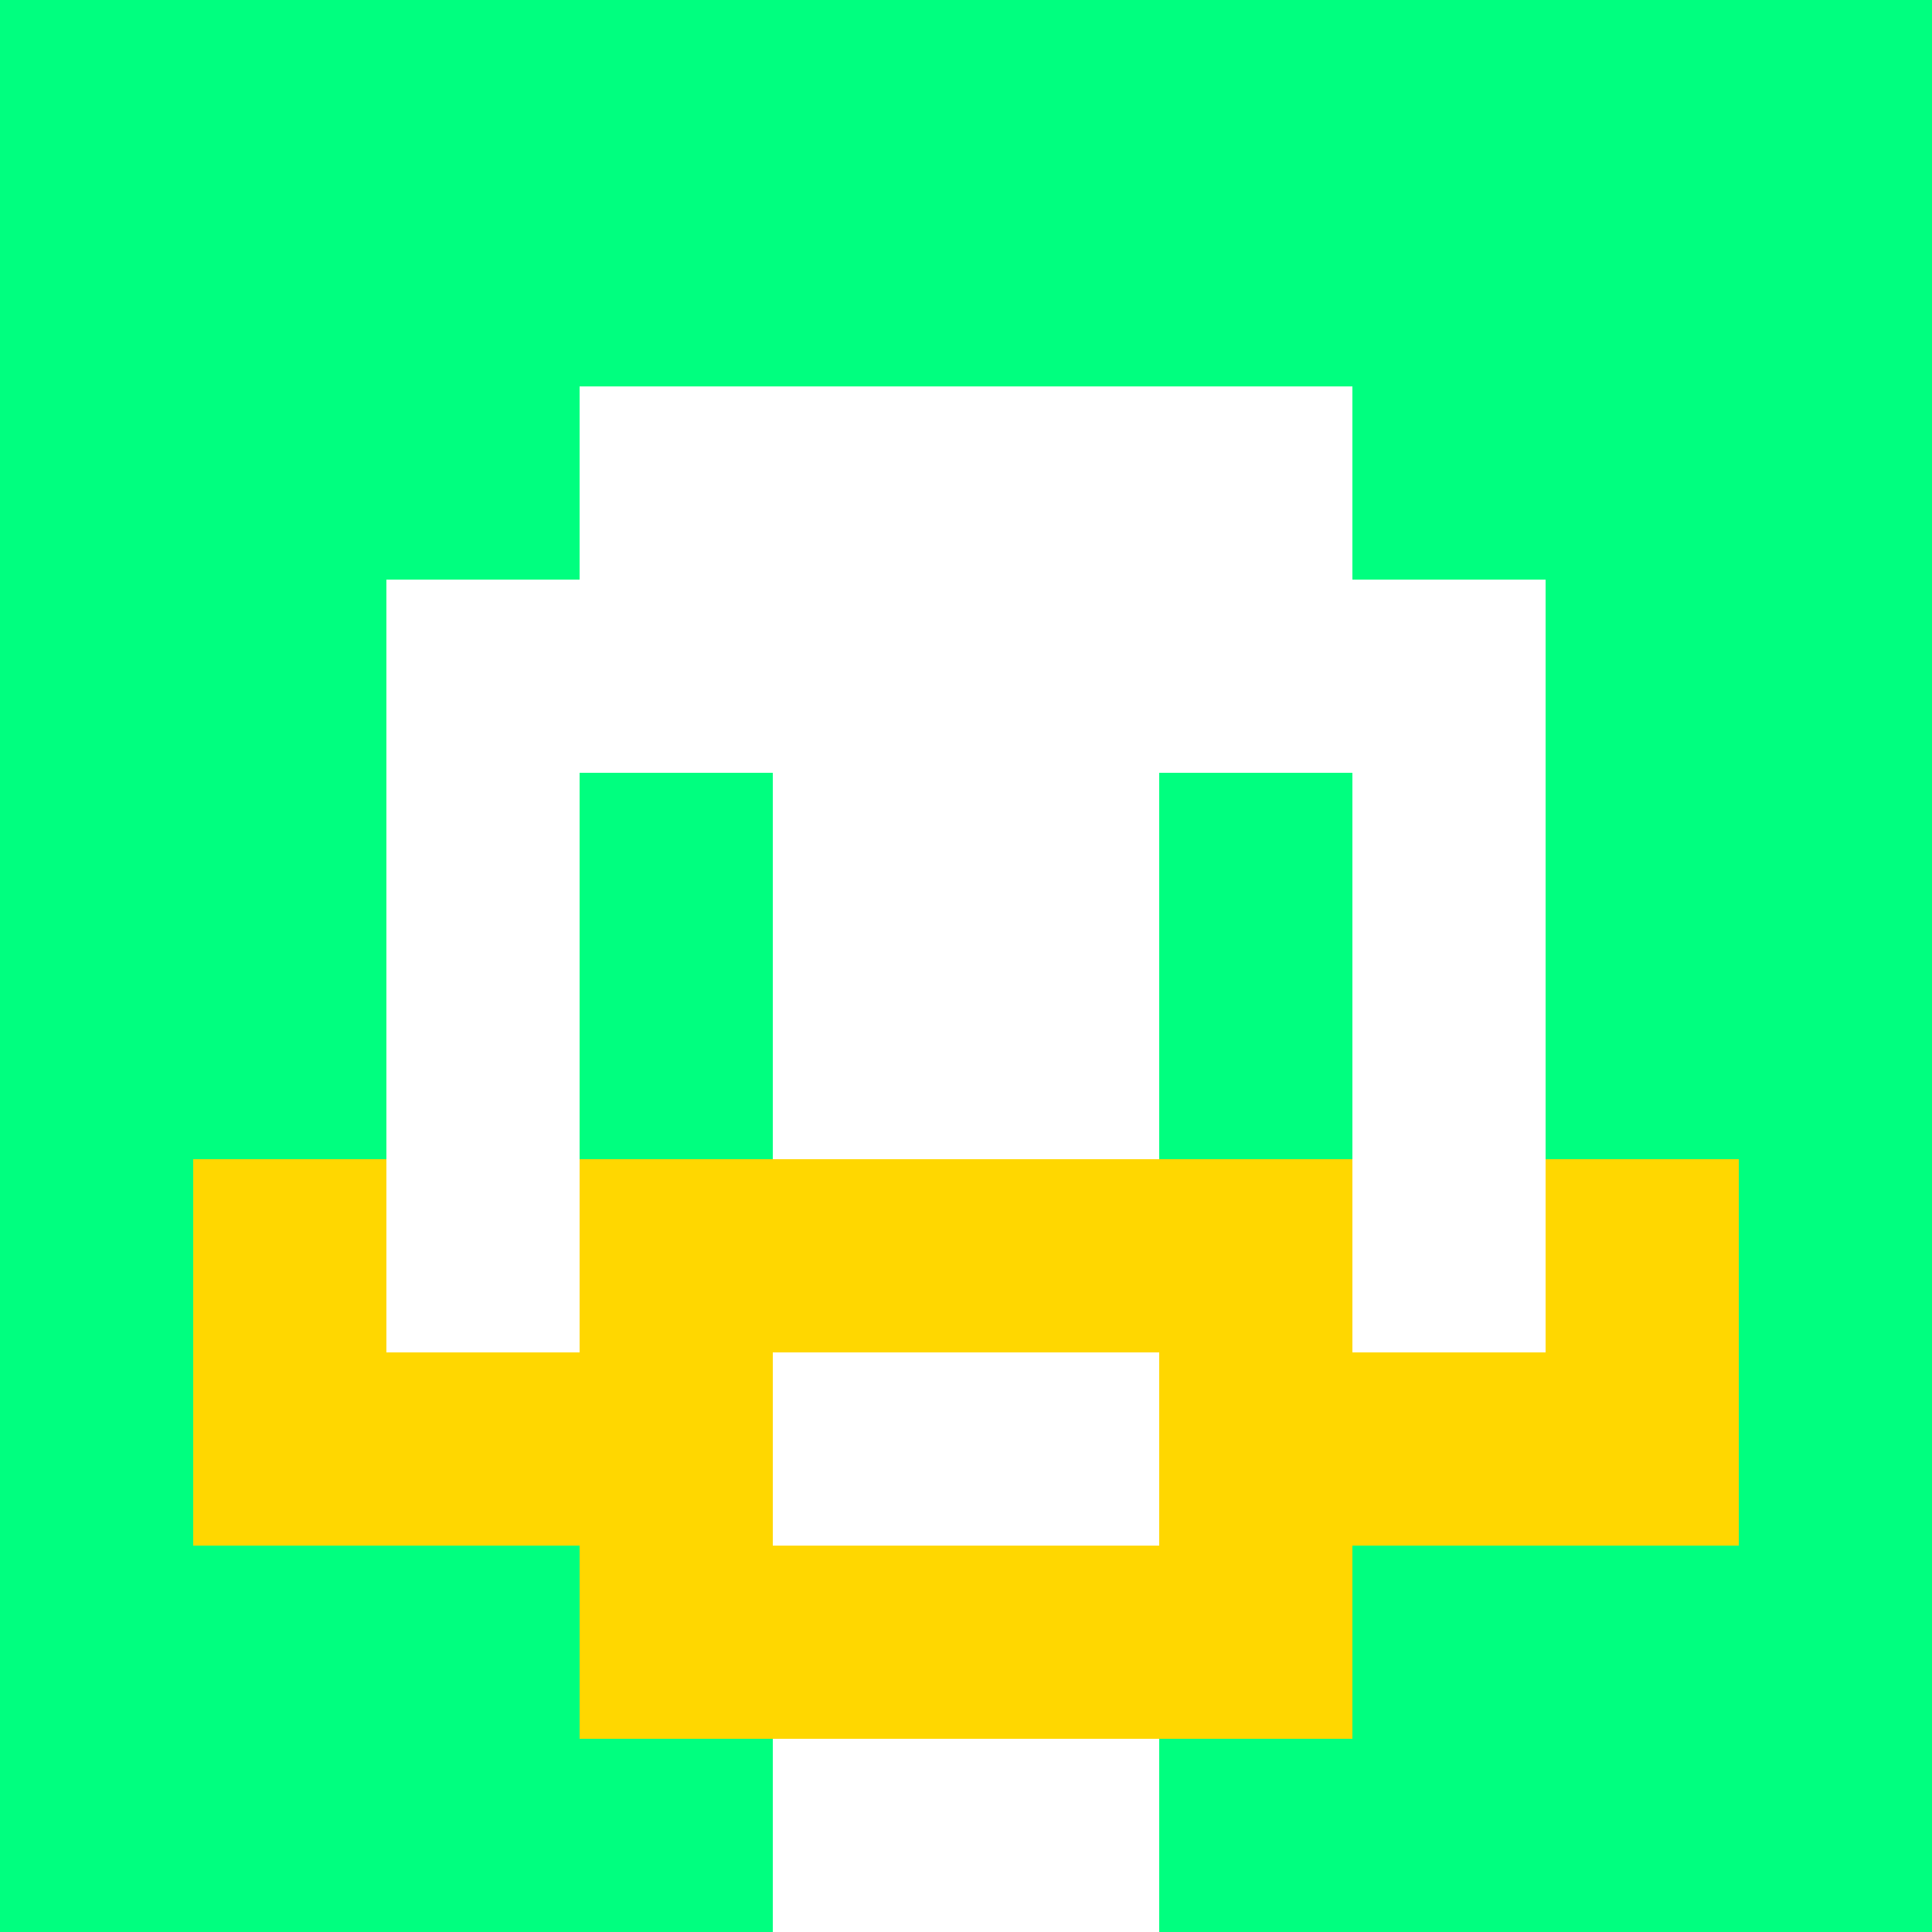 <svg xmlns="http://www.w3.org/2000/svg" version="1.1" width="600" height="600" viewBox="0 0 966 966">
<title>'goose-pfp-classic' by Dmitri Cherniak</title>
<desc>The Goose Is Loose</desc>
<rect width="100%" height="100%" fill="#7272cc"></rect>
<g>
  <g id="0-0">
    <rect x="0" y="0" height="966" width="966" fill="#00FF7F"></rect>
    
    <g>
      <rect id="0-0-3-2-4-7" x="289.8" y="193.2" width="386.4" height="676.2" fill="#FFFFFF"></rect>
      <rect id="0-0-2-3-6-5" x="193.2" y="289.8" width="579.6" height="483" fill="#FFFFFF"></rect>
      <rect id="0-0-4-8-2-2" x="386.4" y="772.8" width="193.2" height="193.2" fill="#FFFFFF"></rect>
      <rect id="0-0-1-6-8-1" x="96.6" y="579.6" width="772.8" height="96.6" fill="#FFFFFF"></rect>
      <rect id="0-0-1-7-8-1" x="96.6" y="676.2" width="772.8" height="96.6" fill="#FFD700"></rect>
      <rect id="0-0-3-6-4-3" x="289.8" y="579.6" width="386.4" height="289.8" fill="#FFD700"></rect>
      <rect id="0-0-4-7-2-1" x="386.4" y="676.2" width="193.2" height="96.6" fill="#FFFFFF"></rect>
      <rect id="0-0-1-6-1-2" x="96.6" y="579.6" width="96.6" height="193.2" fill="#FFD700"></rect>
      <rect id="0-0-8-6-1-2" x="772.8" y="579.6" width="96.6" height="193.2" fill="#FFD700"></rect>
      <rect id="0-0-3-4-1-1" x="289.8" y="386.4" width="96.6" height="96.6" fill="#00FF7F"></rect>
      <rect id="0-0-6-4-1-1" x="579.6" y="386.4" width="96.6" height="96.6" fill="#00FF7F"></rect>
      <rect id="0-0-3-5-1-1" x="289.8" y="483" width="96.6" height="96.6" fill="#00FF7F"></rect>
      <rect id="0-0-6-5-1-1" x="579.6" y="483" width="96.6" height="96.6" fill="#00FF7F"></rect>
      </g>
  </g>
</g>
</svg>